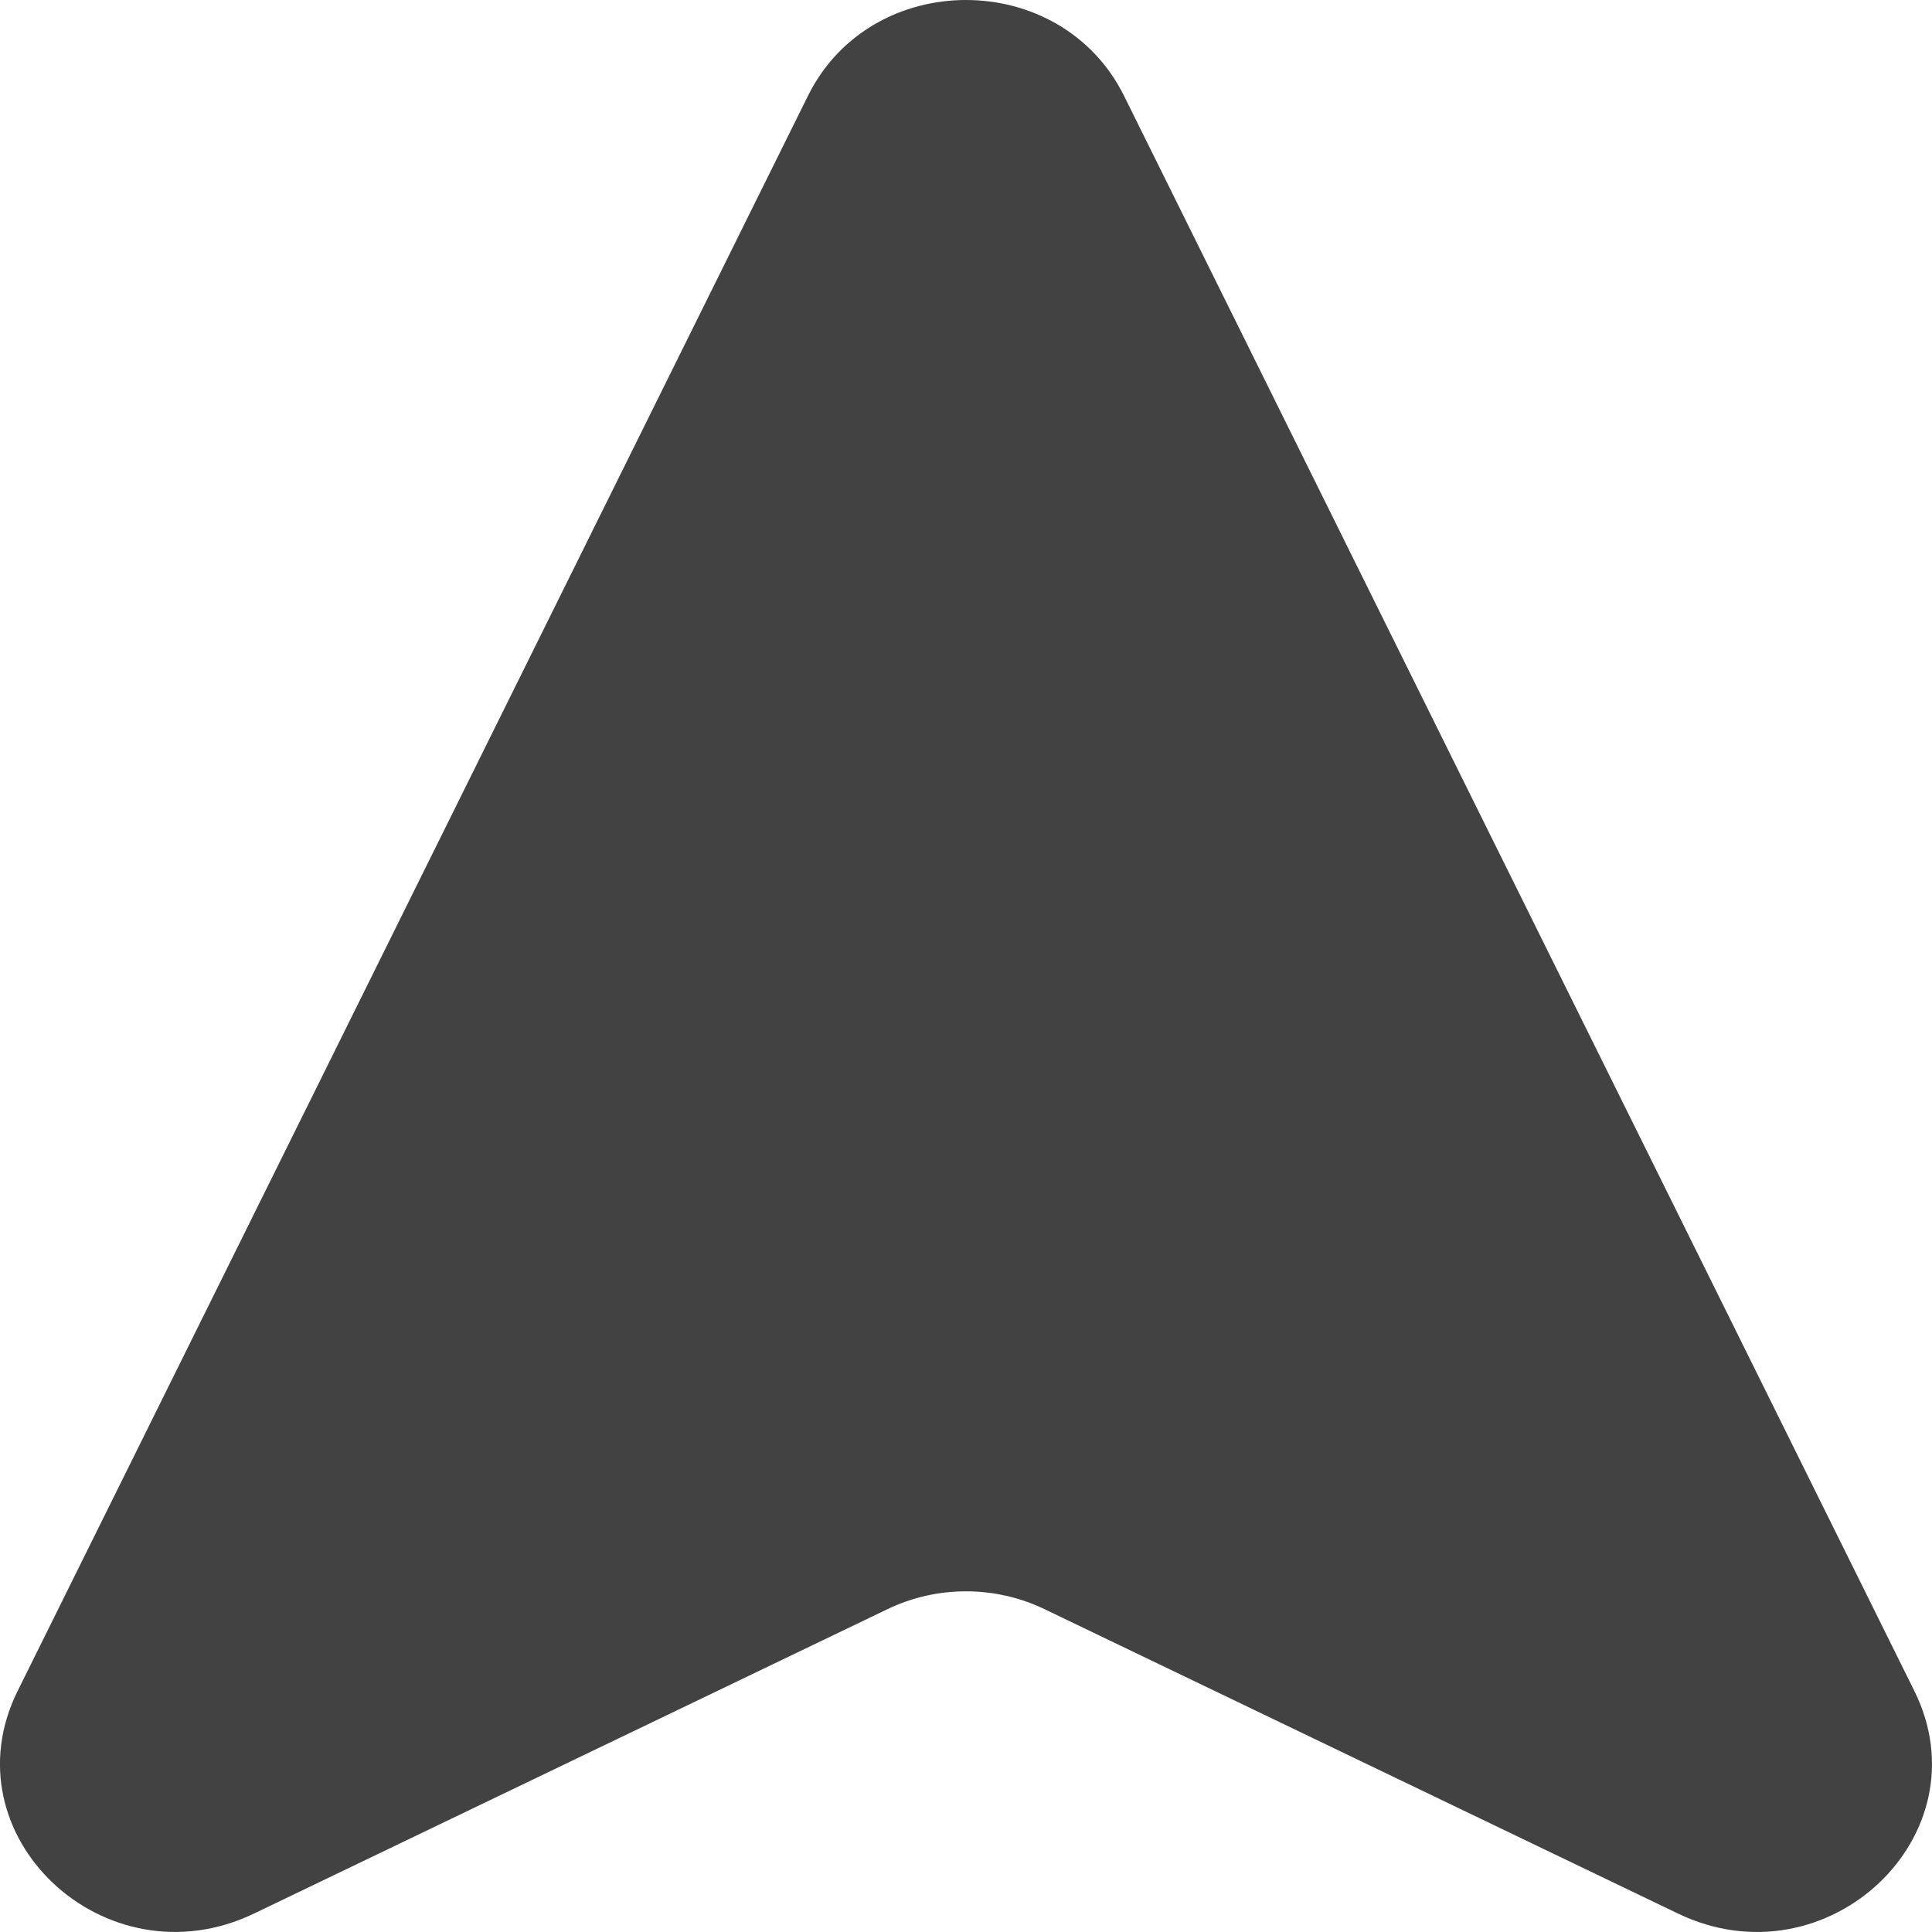 <svg width="18" height="18" viewBox="0 0 18 18" fill="none" xmlns="http://www.w3.org/2000/svg">
<path d="M0.165 15.753L7.527 0.894C8.117 -0.298 9.882 -0.298 10.473 0.894L17.835 15.753C18.502 17.098 17.021 18.495 15.633 17.828L9.729 14.991C9.27 14.771 8.729 14.771 8.271 14.991L2.367 17.828C0.979 18.494 -0.503 17.099 0.165 15.753Z" fill="#424242"/>
</svg>
